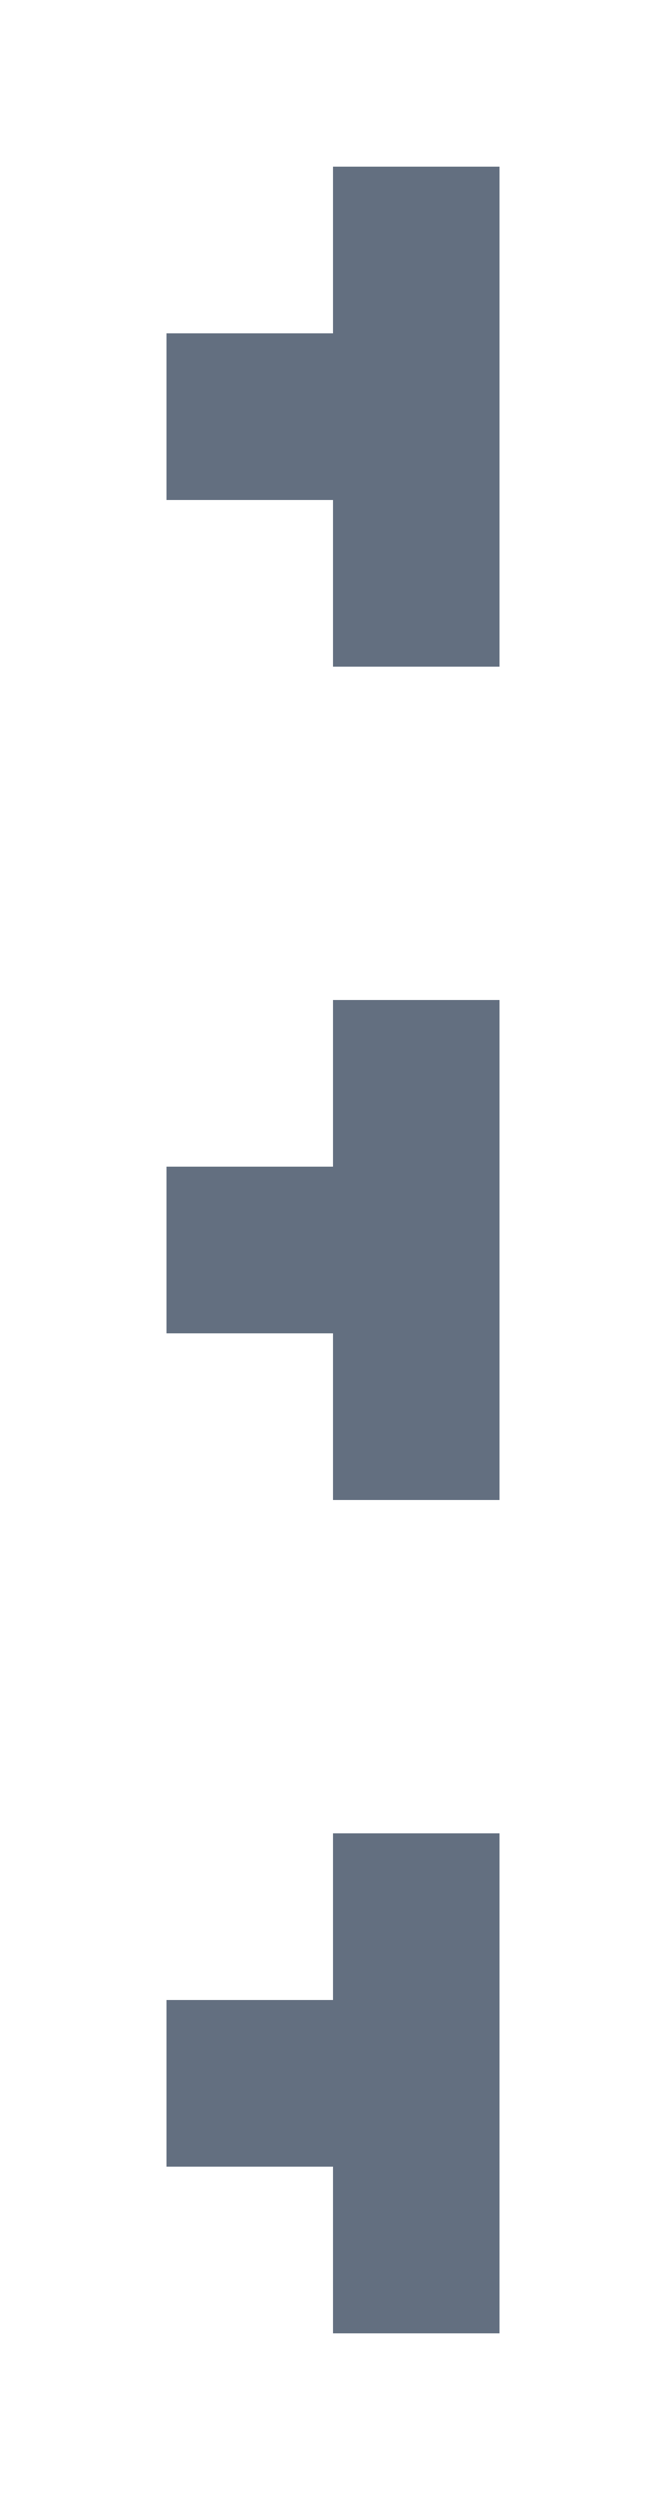 <?xml version="1.0" encoding="utf-8"?>
<!-- BG Correct +width height -ENTITY -metadata -->
<!-- Generator: Adobe Illustrator 18.1.0, SVG Export Plug-In . SVG Version: 6.00 Build 0)  -->
<svg version="1.1" id="Слой_2" xmlns="http://www.w3.org/2000/svg" xmlns:xlink="http://www.w3.org/1999/xlink" x="0px" y="0px"
	 width="4px" height="15px" viewBox="0 0 4 15" enable-background="new 0 0 4 15" xml:space="preserve">
<polygon fill="#636F80" points="2,6 2,7 1,7 1,8 2,8 2,9 3,9 3,8 
	3,7 3,6 "/>
<polygon fill="#636F80" points="2,11 2,12 1,12 1,13 2,13 2,14 3,14 
	3,13 3,12 3,11 "/>
<polygon fill="#636F80" points="2,1 2,2 1,2 1,3 2,3 2,4 3,4 3,3 
	3,2 3,1 "/>
</svg>
